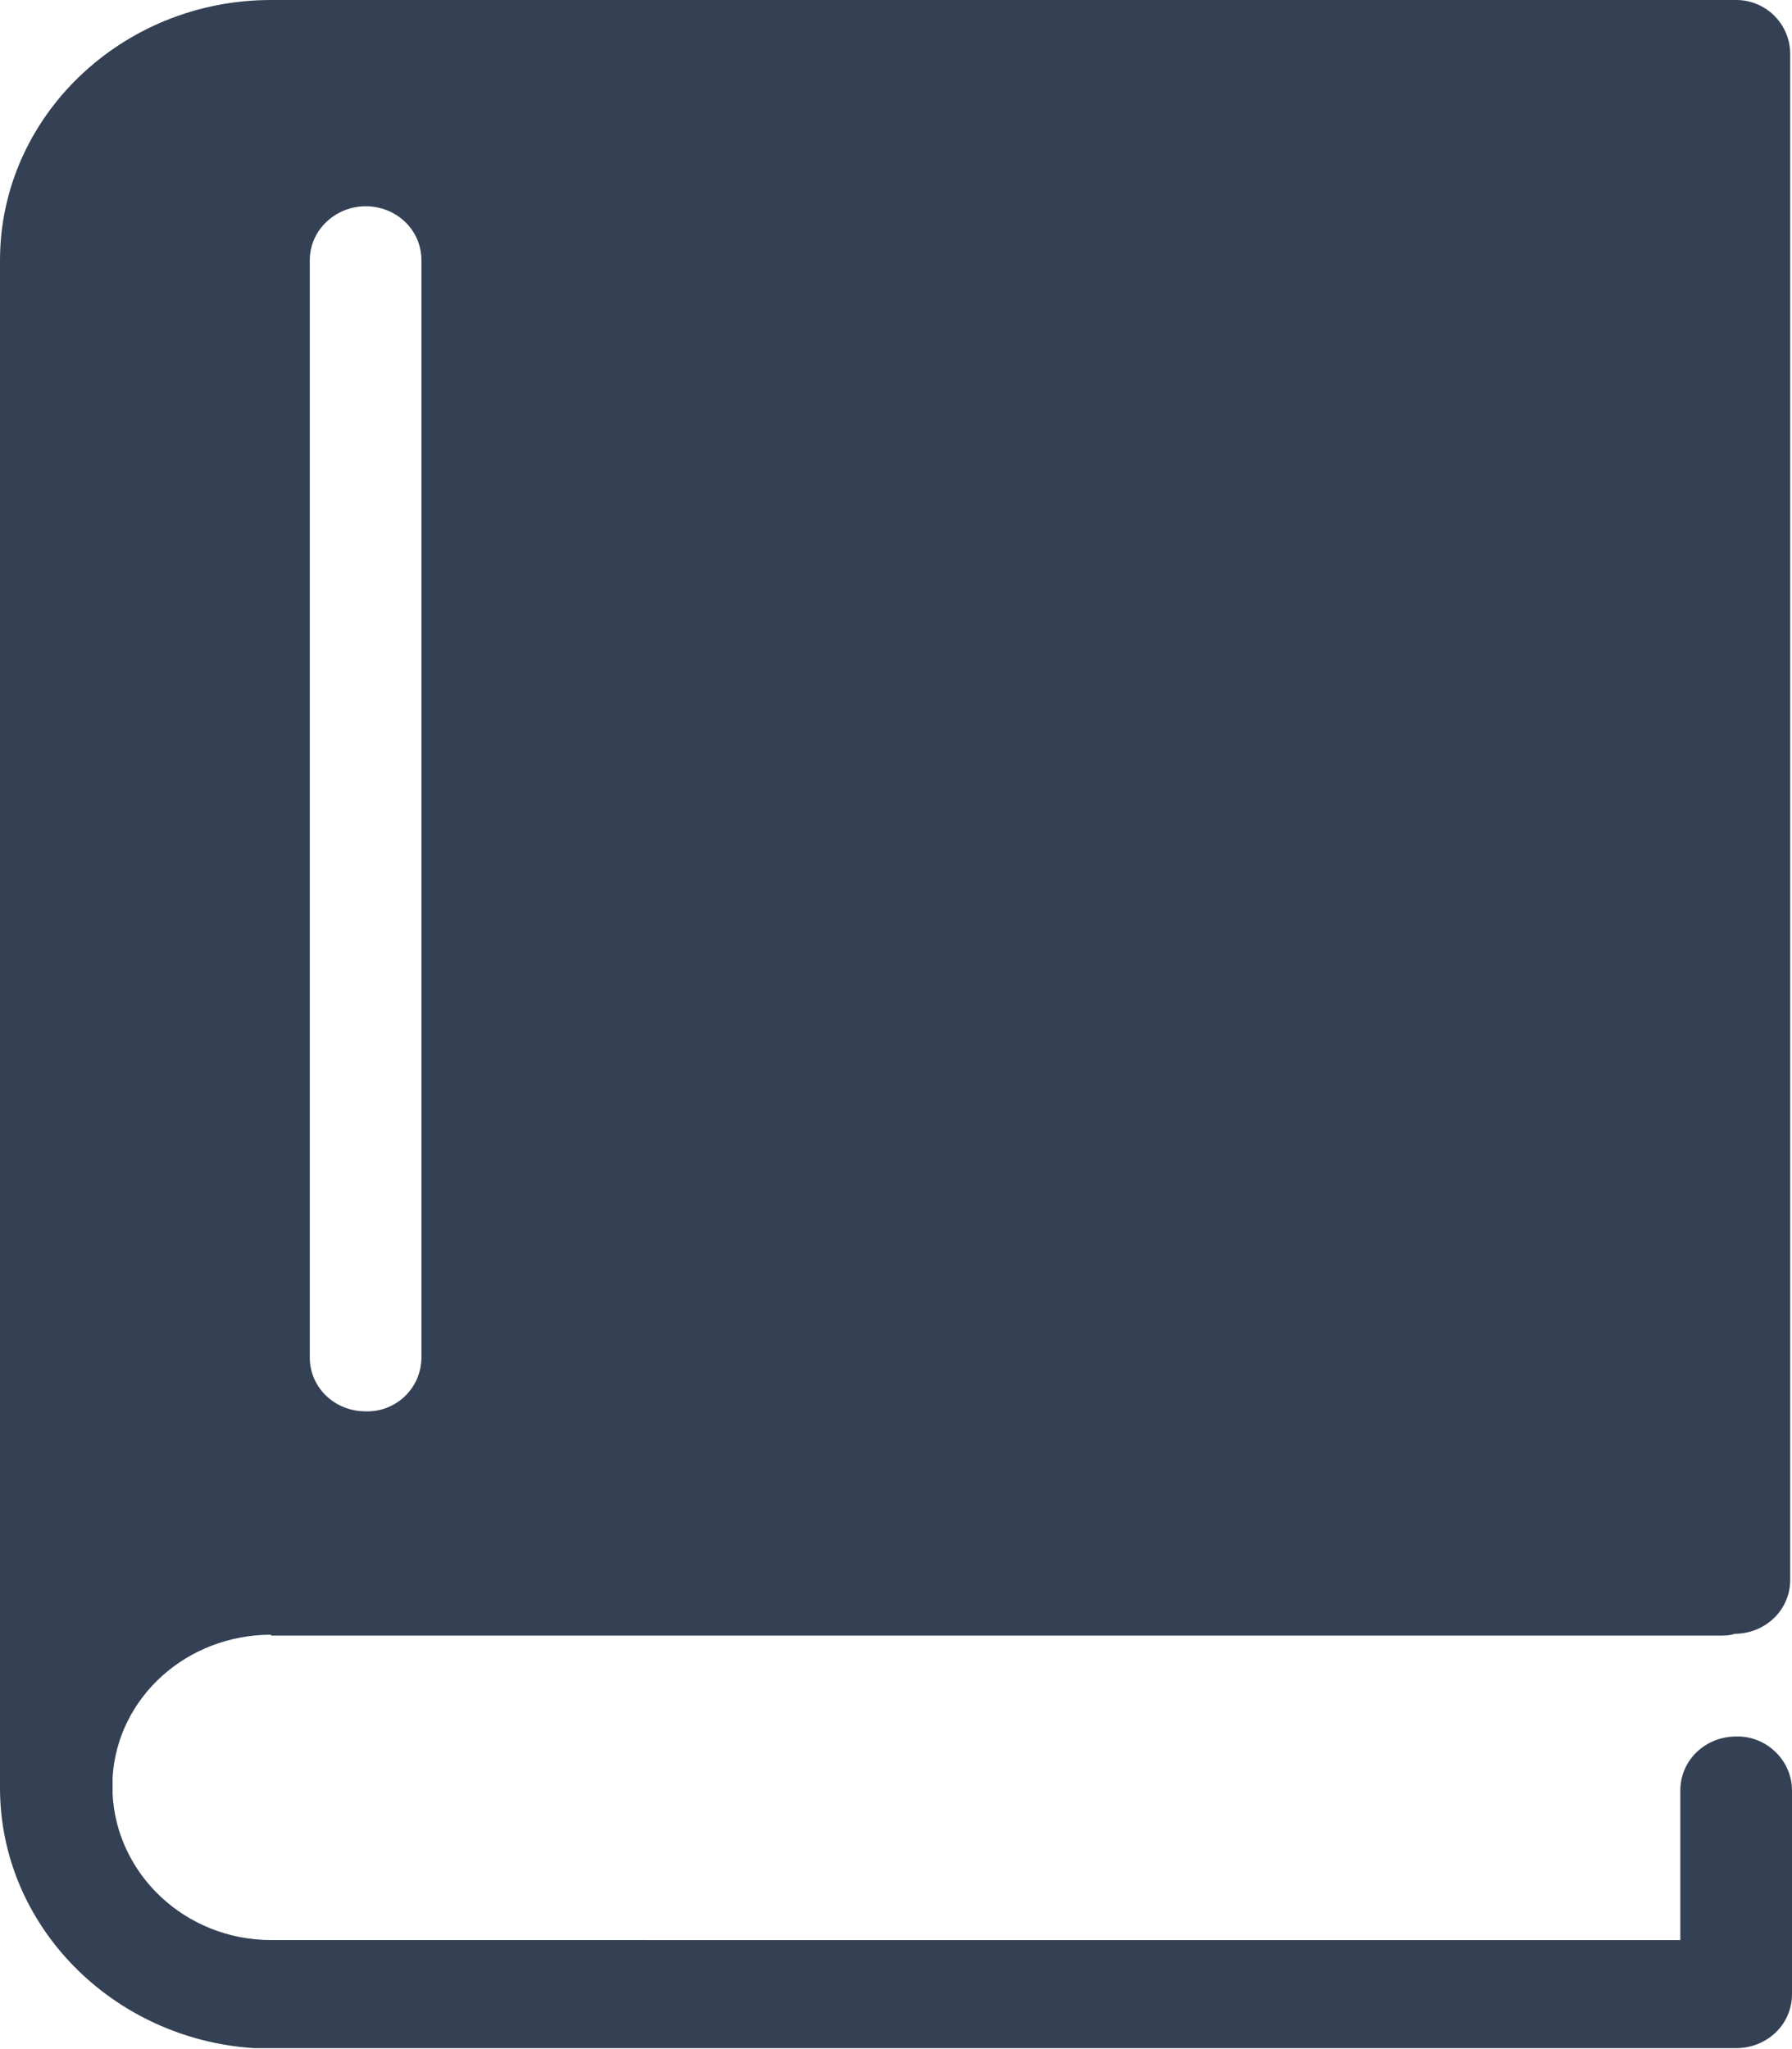 <?xml version="1.0" encoding="UTF-8"?>
<svg id="Layer_2" data-name="Layer 2" xmlns="http://www.w3.org/2000/svg" viewBox="0 0 19.9 22.75">
  <defs>
    <style>
		.cls-1 {
		fill: #344054;
		stroke-width: 0px;
		}
	</style>
  </defs>
  <g id="Layer_1-2" data-name="Layer 1">
    <path class="cls-1" d="m3.01,18.16h16.11s.1,0,.14-.02h0c.34,0,.62-.26.62-.6h0V.6c0-.34-.28-.61-.62-.6,0,0,0,0,0,0H3.01C1.35,0,0,1.3,0,2.89c0,.02,0,.04,0,.06,0,1.47-.02,15.02,0,16.8,0,.03,0,.07,0,.1,0,1.53,1.25,2.79,2.82,2.89.03,0,.06,0,.1,0h16.36c.34,0,.62-.26.62-.6,0,0,0,0,0,0v-2.26c0-.34-.29-.61-.62-.6,0,0,0,0,0,0-.34,0-.62.26-.62.6v1.66H3.01c-.95,0-1.72-.73-1.76-1.63v-.05s0-.12,0-.12c.05-.89.82-1.59,1.76-1.59Zm.43-15.27c0-.34.29-.6.62-.6.34,0,.62.26.62.6,0,0,0,0,0,0v12.18c0,.34-.28.61-.62.6,0,0,0,0,0,0-.34,0-.62-.26-.62-.6h0V2.89Z"/>
  </g>
</svg>